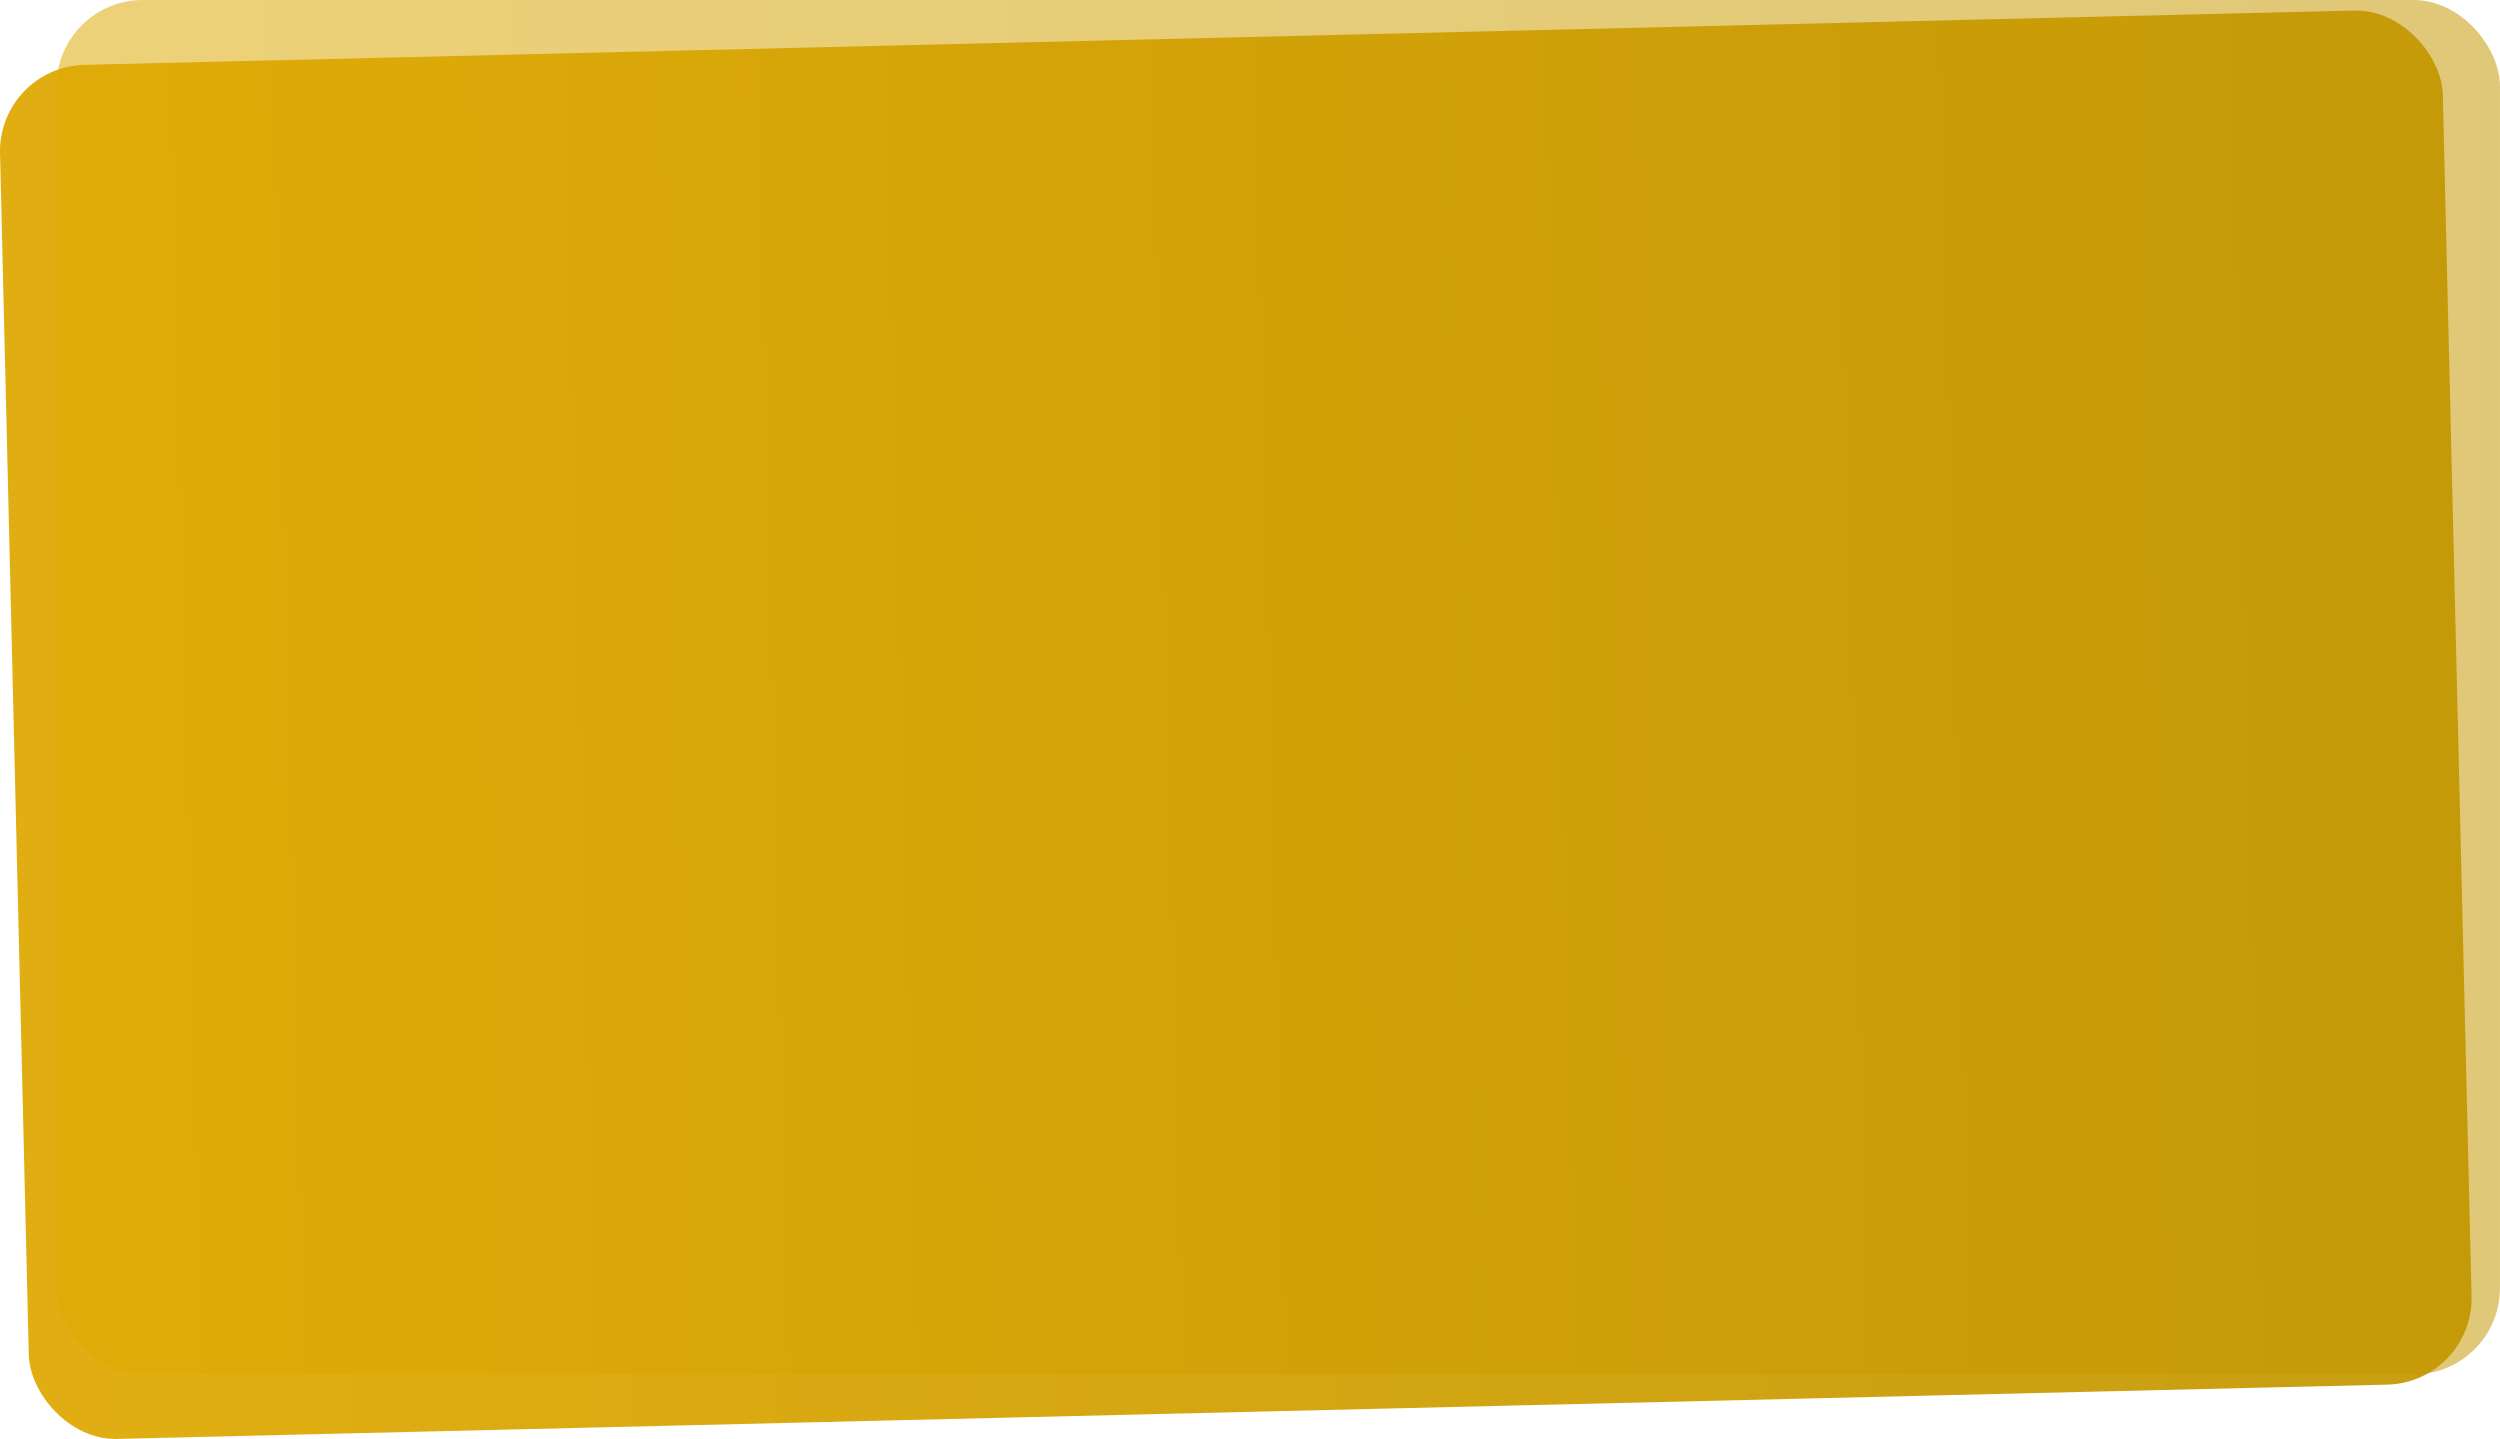 <?xml version="1.0" encoding="UTF-8"?> <svg xmlns="http://www.w3.org/2000/svg" xmlns:xlink="http://www.w3.org/1999/xlink" viewBox="0 0 641.89 369.45"> <defs> <style>.cls-1{opacity:0.53;fill:url(#New_Gradient_Swatch);}.cls-2{opacity:0.93;fill:url(#New_Gradient_Swatch-2);}</style> <linearGradient id="New_Gradient_Swatch" x1="14.76" y1="176.3" x2="642.15" y2="176.3" gradientTransform="translate(-0.26 0.15)" gradientUnits="userSpaceOnUse"> <stop offset="0.03" stop-color="#dda800"></stop> <stop offset="1" stop-color="#c39600"></stop> </linearGradient> <linearGradient id="New_Gradient_Swatch-2" x1="3.66" y1="186.53" x2="631.05" y2="186.53" gradientTransform="translate(-0.05 -0.46)" xlink:href="#New_Gradient_Swatch"></linearGradient> </defs> <g id="Layer_2" data-name="Layer 2"> <g id="Body"> <rect class="cls-1" x="14.5" width="627.38" height="352.9" rx="22.17"></rect> <rect class="cls-2" x="3.61" y="9.62" width="627.38" height="352.9" rx="22.17" transform="translate(-4.36 7.65) rotate(-1.37)"></rect> </g> </g> </svg> 